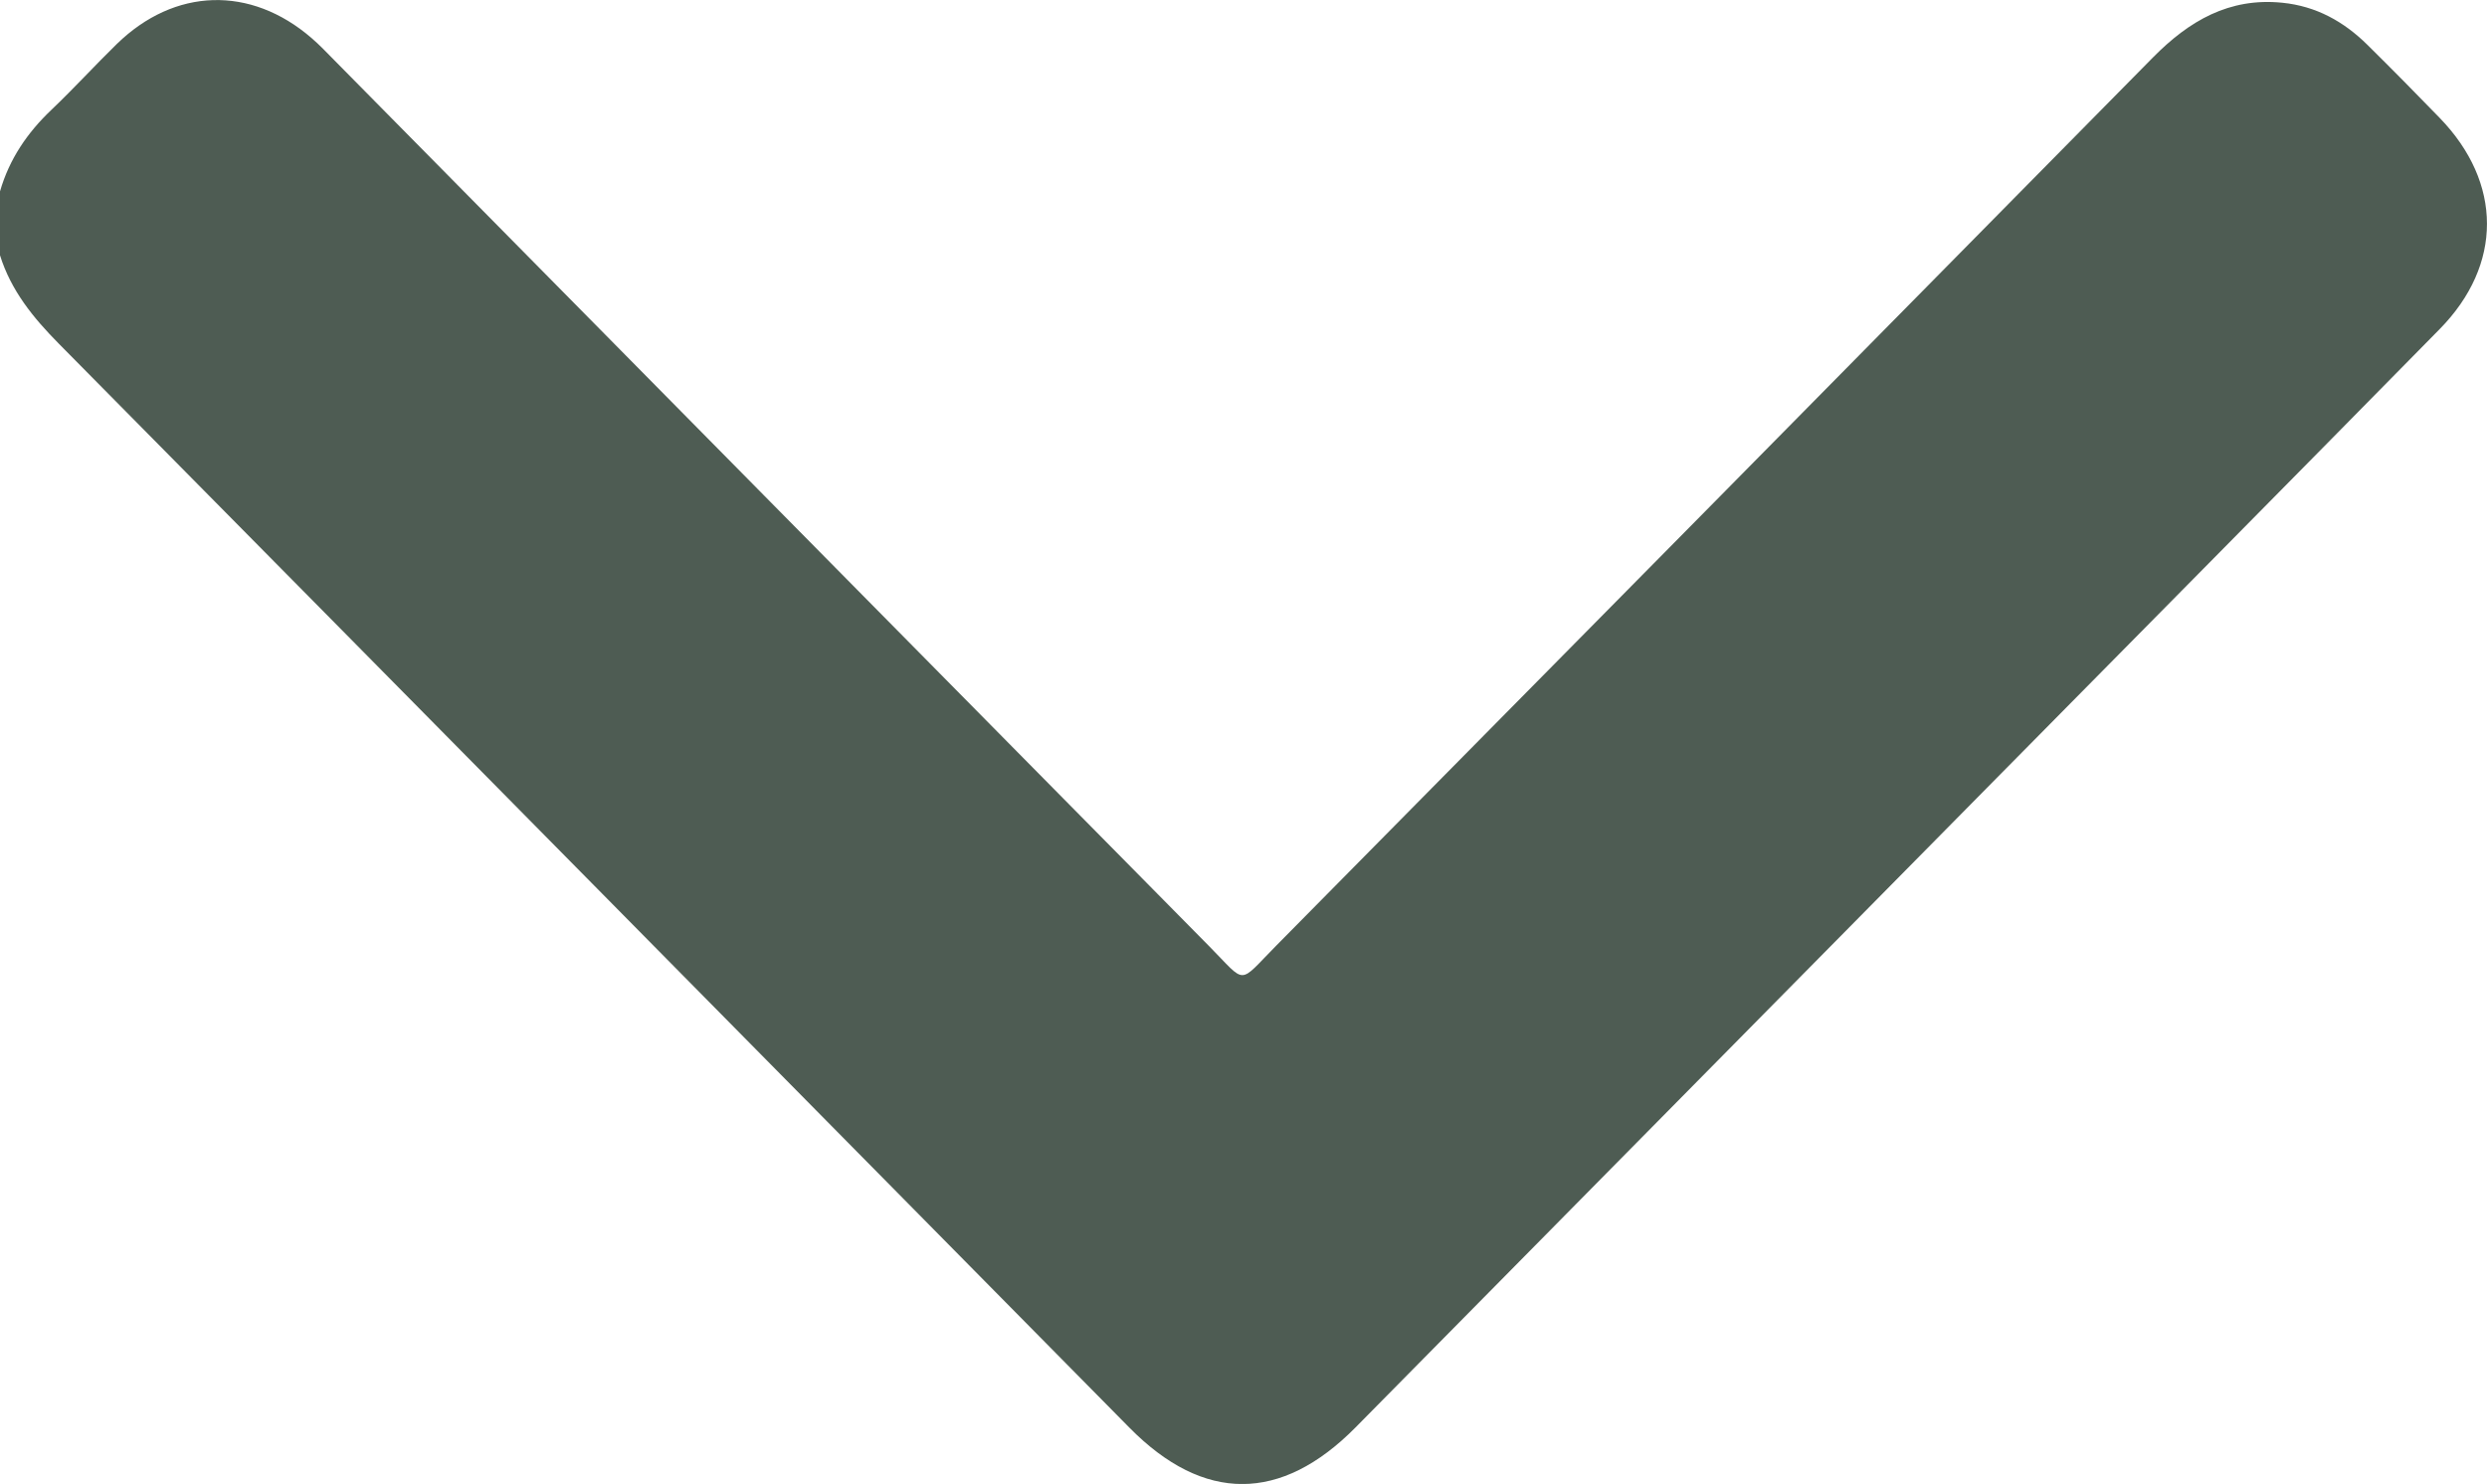 <svg width="62" height="37" viewBox="0 0 62 37" fill="none" xmlns="http://www.w3.org/2000/svg">
<g clip-path="url(#clip0_49_148)">
<path d="M-0 4.772C0.232 3.966 0.682 3.307 1.285 2.735C1.843 2.204 2.364 1.632 2.914 1.095C4.356 -0.309 6.247 -0.364 7.766 0.948C7.965 1.119 8.147 1.311 8.332 1.499C15.603 8.863 22.872 16.23 30.144 23.592C31.095 24.555 30.846 24.558 31.823 23.571C39.112 16.193 46.397 8.815 53.675 1.43C54.574 0.52 55.571 -0.065 56.895 0.068C57.743 0.153 58.43 0.536 59.022 1.121C59.628 1.72 60.226 2.326 60.819 2.938C62.388 4.556 62.397 6.603 60.819 8.207C57.177 11.912 53.523 15.603 49.873 19.301C44.514 24.73 39.153 30.161 33.794 35.59C31.938 37.47 30.006 37.473 28.158 35.599C19.262 26.589 10.37 17.575 1.468 8.571C0.831 7.927 0.275 7.247 -0 6.365L-0 4.772Z" fill="#4E5C53"/>
</g>
<defs>
<clipPath id="clip0_49_148">
<rect width="37" height="62" fill="white" transform="translate(62) rotate(90)"/>
</clipPath>
</defs>
</svg>
